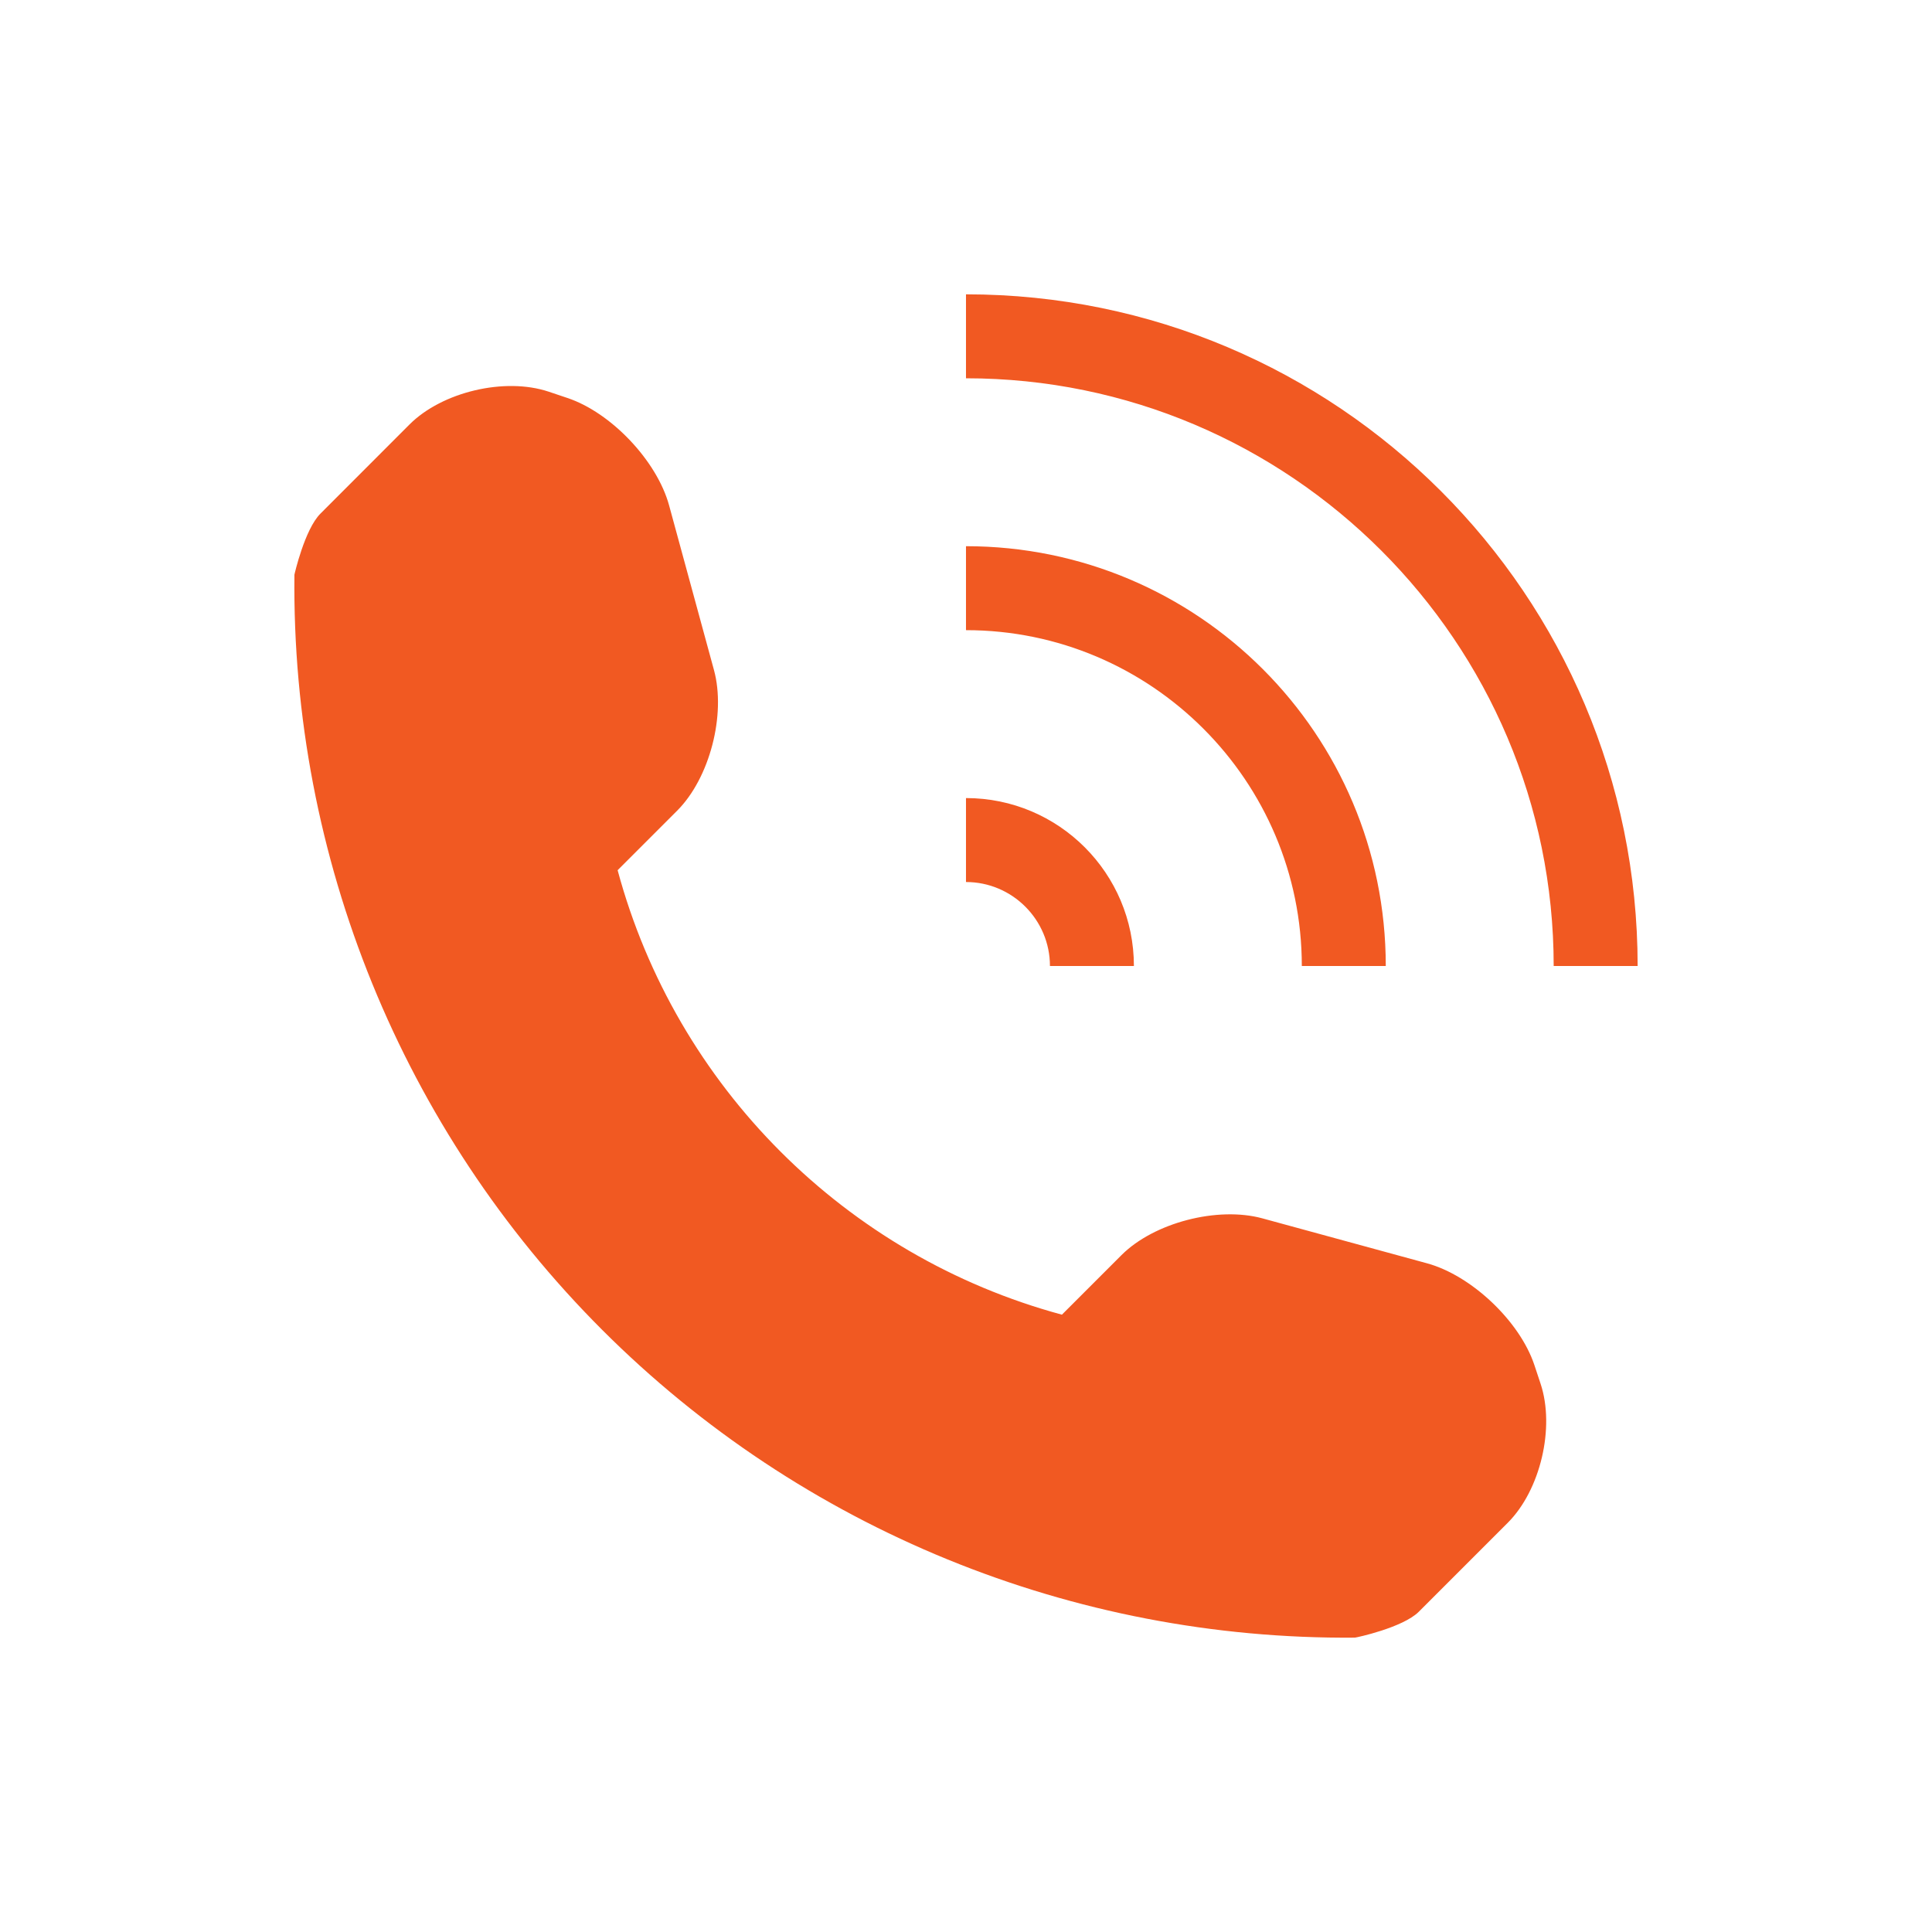 <?xml version="1.0" encoding="UTF-8"?> <svg xmlns="http://www.w3.org/2000/svg" width="512" height="512" viewBox="0 0 512 512" fill="none"> <g clip-path="url(#clip0_101_14)"> <path d="M399.575 403.549L375.977 427.146C371.762 431.339 359.421 433.99 359.051 433.99C284.351 434.62 212.432 405.289 159.579 352.423C106.575 299.429 77.21 227.227 78.025 152.309C78.025 152.265 80.73 140.272 84.935 136.1L108.532 112.482C117.19 103.834 133.768 99.923 145.382 103.79L150.357 105.463C161.971 109.331 174.106 122.15 177.322 133.948L189.206 177.556C192.433 189.376 188.098 206.193 179.451 214.841L163.676 230.615C179.147 287.955 224.112 332.91 281.419 348.402L297.194 332.627C305.842 323.979 322.703 319.655 334.523 322.871L378.132 334.778C389.908 337.973 402.727 350.096 406.617 361.72L408.268 366.696C412.133 378.323 408.223 394.901 399.575 403.549ZM278.247 255.995H300.496C300.496 231.42 280.572 211.496 255.997 211.496V233.746C268.262 233.746 278.247 243.74 278.247 255.995ZM367.244 255.995C367.244 194.548 317.443 144.748 255.997 144.748V166.998C305.08 166.998 344.994 206.934 344.994 255.995H367.244ZM255.997 78V100.249C341.865 100.249 411.742 170.126 411.742 255.995H433.991C433.991 157.698 354.294 78 255.997 78Z" fill="#F15922"></path> </g> <defs> <clipPath id="clip0_101_14"> <rect width="356" height="356" fill="white" transform="translate(78 78)"></rect> </clipPath> </defs> </svg> 